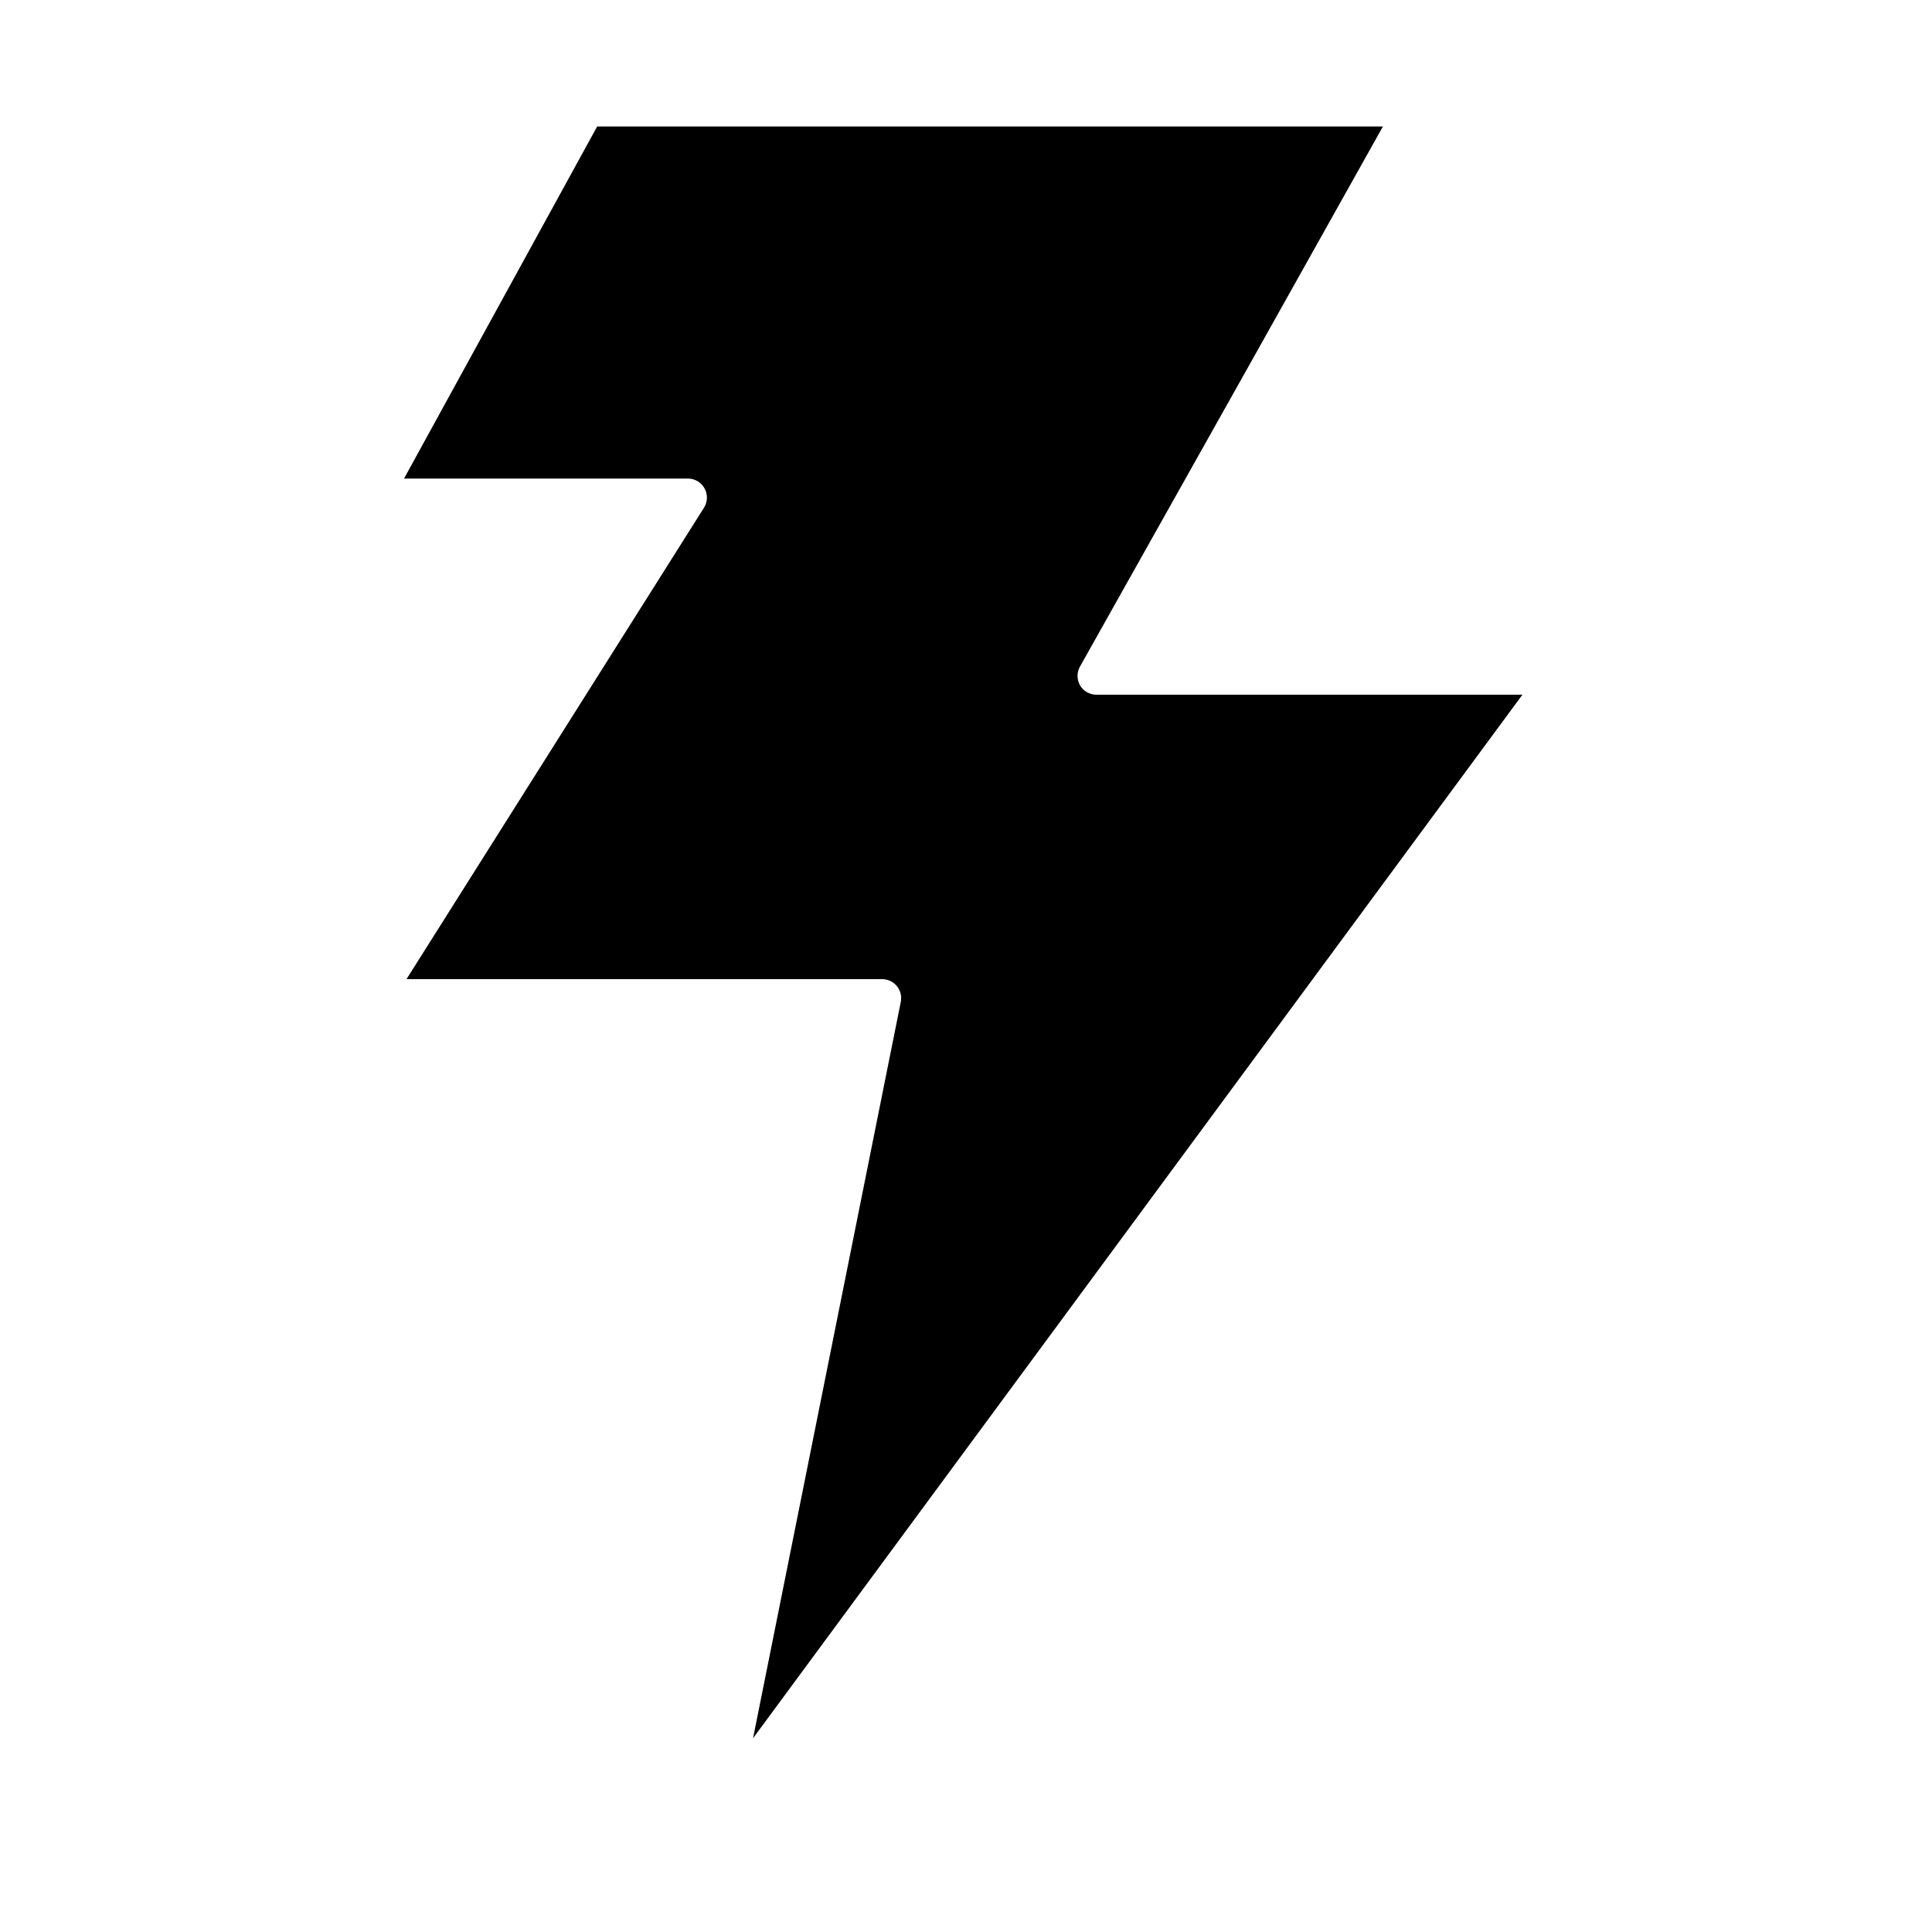 <?xml version="1.0" encoding="UTF-8"?>
<!-- Uploaded to: ICON Repo, www.svgrepo.com, Generator: ICON Repo Mixer Tools -->
<svg fill="#000000" width="800px" height="800px" version="1.1" viewBox="144 144 512 512" xmlns="http://www.w3.org/2000/svg">
 <path d="m430.23 325.64c-0.898-1.559-0.898-3.481 0-5.039l44.586-79.398 35.672-63.684h-208.23l-51.184 93.305h75.219c1.832-0.004 3.523 0.988 4.414 2.594 0.887 1.602 0.84 3.562-0.133 5.117l-78.848 124.95h125.95c1.531-0.031 2.992 0.633 3.973 1.809 0.98 1.176 1.371 2.734 1.066 4.234l-39.148 195.12 203.89-276.54h-113c-1.746-0.035-3.344-0.969-4.234-2.469z"/>
</svg>